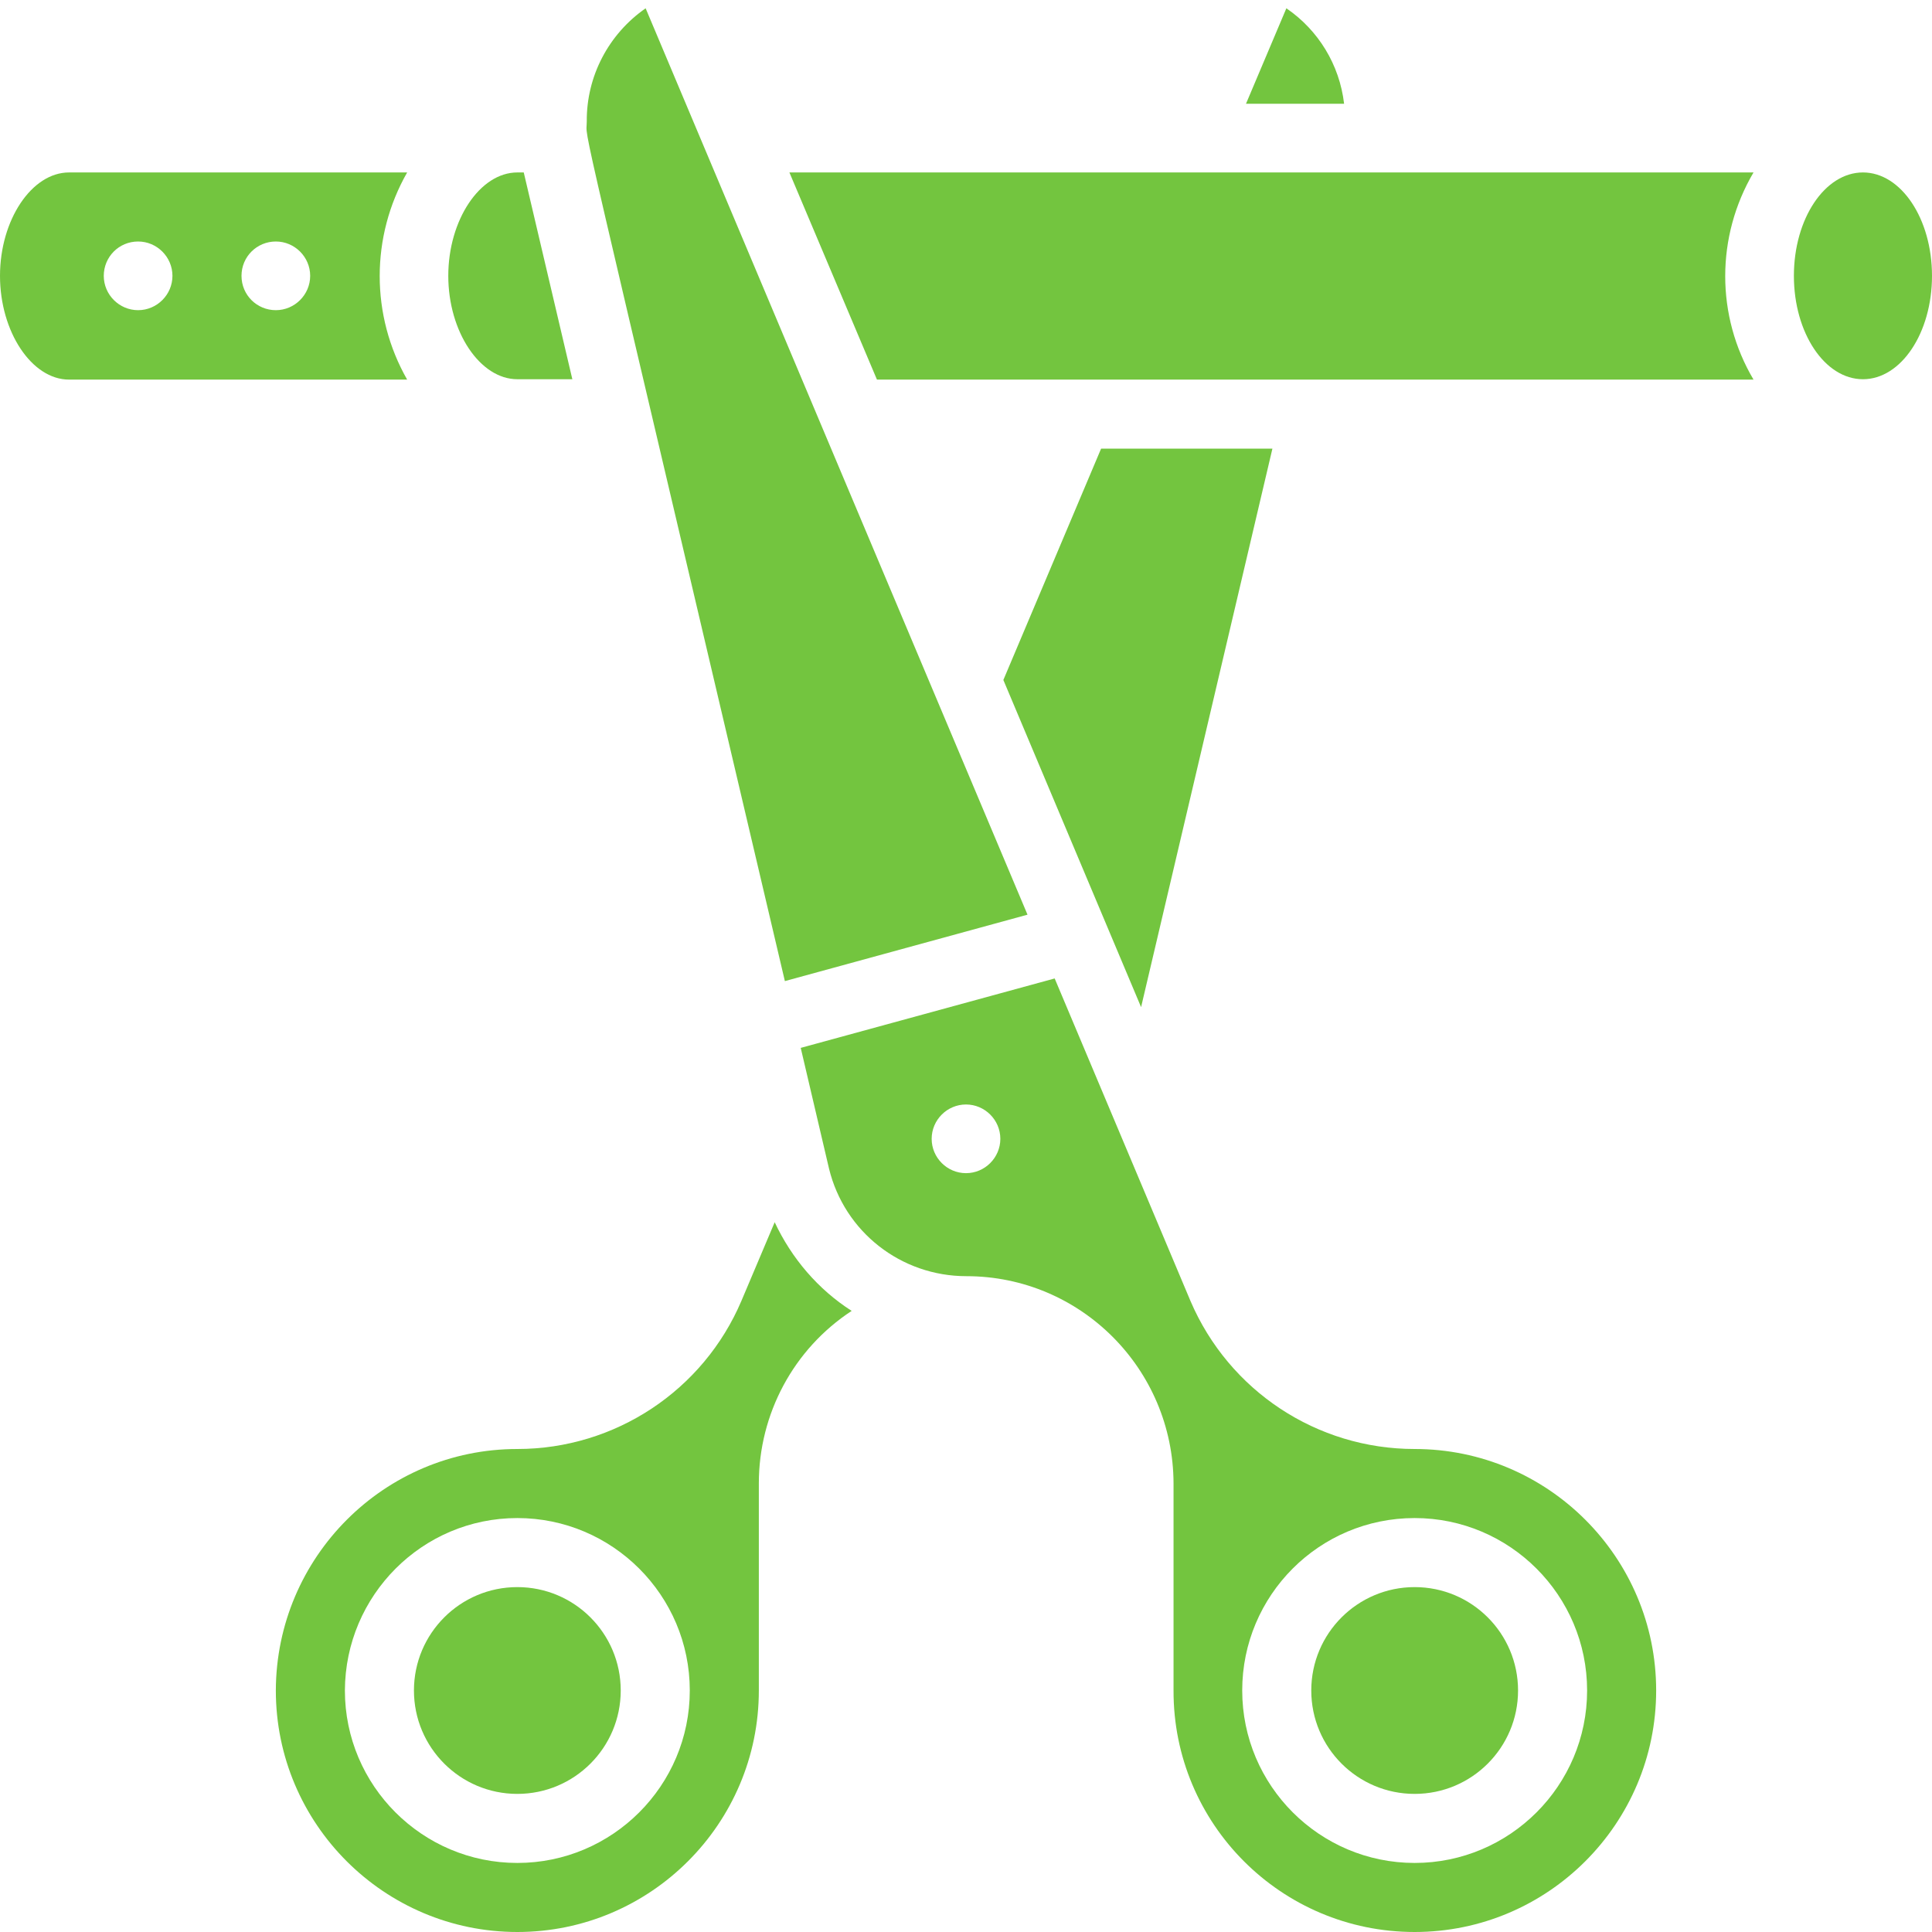 <svg xmlns="http://www.w3.org/2000/svg" xmlns:xlink="http://www.w3.org/1999/xlink" id="Layer_1" x="0px" y="0px" viewBox="0 0 512 512" style="enable-background:new 0 0 512 512;" xml:space="preserve"><style type="text/css">	.st0{fill:#73c53f;}</style><g id="_x30_14---Cutting-Cigarette">	<circle id="Oval" class="st0" cx="137.1" cy="448" r="27.4"></circle>	<path id="Shape" class="st0" d="M171.1,2.2c-9.8,6.8-15.7,18-15.6,30c0,6.1-4.3-14,52.5,227.8l64.3-17.6   C247.5,183.5,197.1,64,171.1,2.2z"></path>	<path id="Shape_1_" class="st0" d="M337.2,118.9h-45.4l-25.9,61.3l36.5,86.7L337.2,118.9z"></path>	<path id="Shape_2_" class="st0" d="M73.1,448c0,35.3,28.7,64,64,64s64-28.7,64-64v-54.9c0-18.4,9.2-35.6,24.6-45.7   c-8.9-5.7-15.9-13.9-20.4-23.5l-8.8,20.8C186.4,368.5,163,384,137.1,384C101.8,384,73.2,412.7,73.1,448z M137.1,402.3   c25.2,0,45.7,20.5,45.7,45.7s-20.5,45.7-45.7,45.7S91.4,473.2,91.4,448C91.5,422.8,111.9,402.3,137.1,402.3z"></path>	<path id="Shape_3_" class="st0" d="M18.3,100.6h89.6c-9.7-17-9.7-37.9,0-54.9H18.3C8.4,45.7,0,58.3,0,73.1S8.4,100.6,18.3,100.6z    M73.1,64c5,0,9.1,4.1,9.1,9.1c0,5-4.1,9.1-9.1,9.1S64,78.2,64,73.1S68.1,64,73.1,64z M36.6,64c5,0,9.1,4.1,9.1,9.1   c0,5-4.1,9.1-9.1,9.1s-9.1-4.1-9.1-9.1S31.5,64,36.6,64z"></path>	<path id="Shape_4_" class="st0" d="M232.4,100.6h232.3c-10-16.9-10-37.9,0-54.9H209.2L232.4,100.6z"></path>	<ellipse id="Oval_1_" class="st0" cx="493.7" cy="73.1" rx="18.3" ry="27.4"></ellipse>	<path id="Shape_5_" class="st0" d="M151.7,100.6l-12.9-54.9h-1.7c-9.9,0-18.3,12.6-18.3,27.4s8.4,27.4,18.3,27.4H151.7z"></path>	<path id="Shape_6_" class="st0" d="M340.9,2.2l-10.7,25.3h26C355,17.2,349.4,8,340.9,2.2z"></path>	<path id="Shape_7_" class="st0" d="M374.9,512c35.3,0,64-28.7,64-64s-28.7-64-64-64c-25.9,0-49.2-15.4-59.4-39.2l-36-85.5   l-67.3,18.4l7.5,32c4.1,16.8,19.1,28.5,36.4,28.5c30.3,0,54.8,24.6,54.9,54.9V448C310.9,483.3,339.5,512,374.9,512L374.9,512z    M374.9,402.3c25.2,0,45.7,20.5,45.7,45.7s-20.5,45.7-45.7,45.7s-45.7-20.5-45.7-45.7C329.2,422.8,349.6,402.3,374.9,402.3z    M256,310.9c-5,0-9.1-4.1-9.1-9.1c0-5,4.1-9.1,9.1-9.1c5,0,9.1,4.1,9.1,9.1C265.1,306.8,261,310.9,256,310.9z"></path>	<circle id="Oval_2_" class="st0" cx="374.9" cy="448" r="27.4"></circle></g></svg>